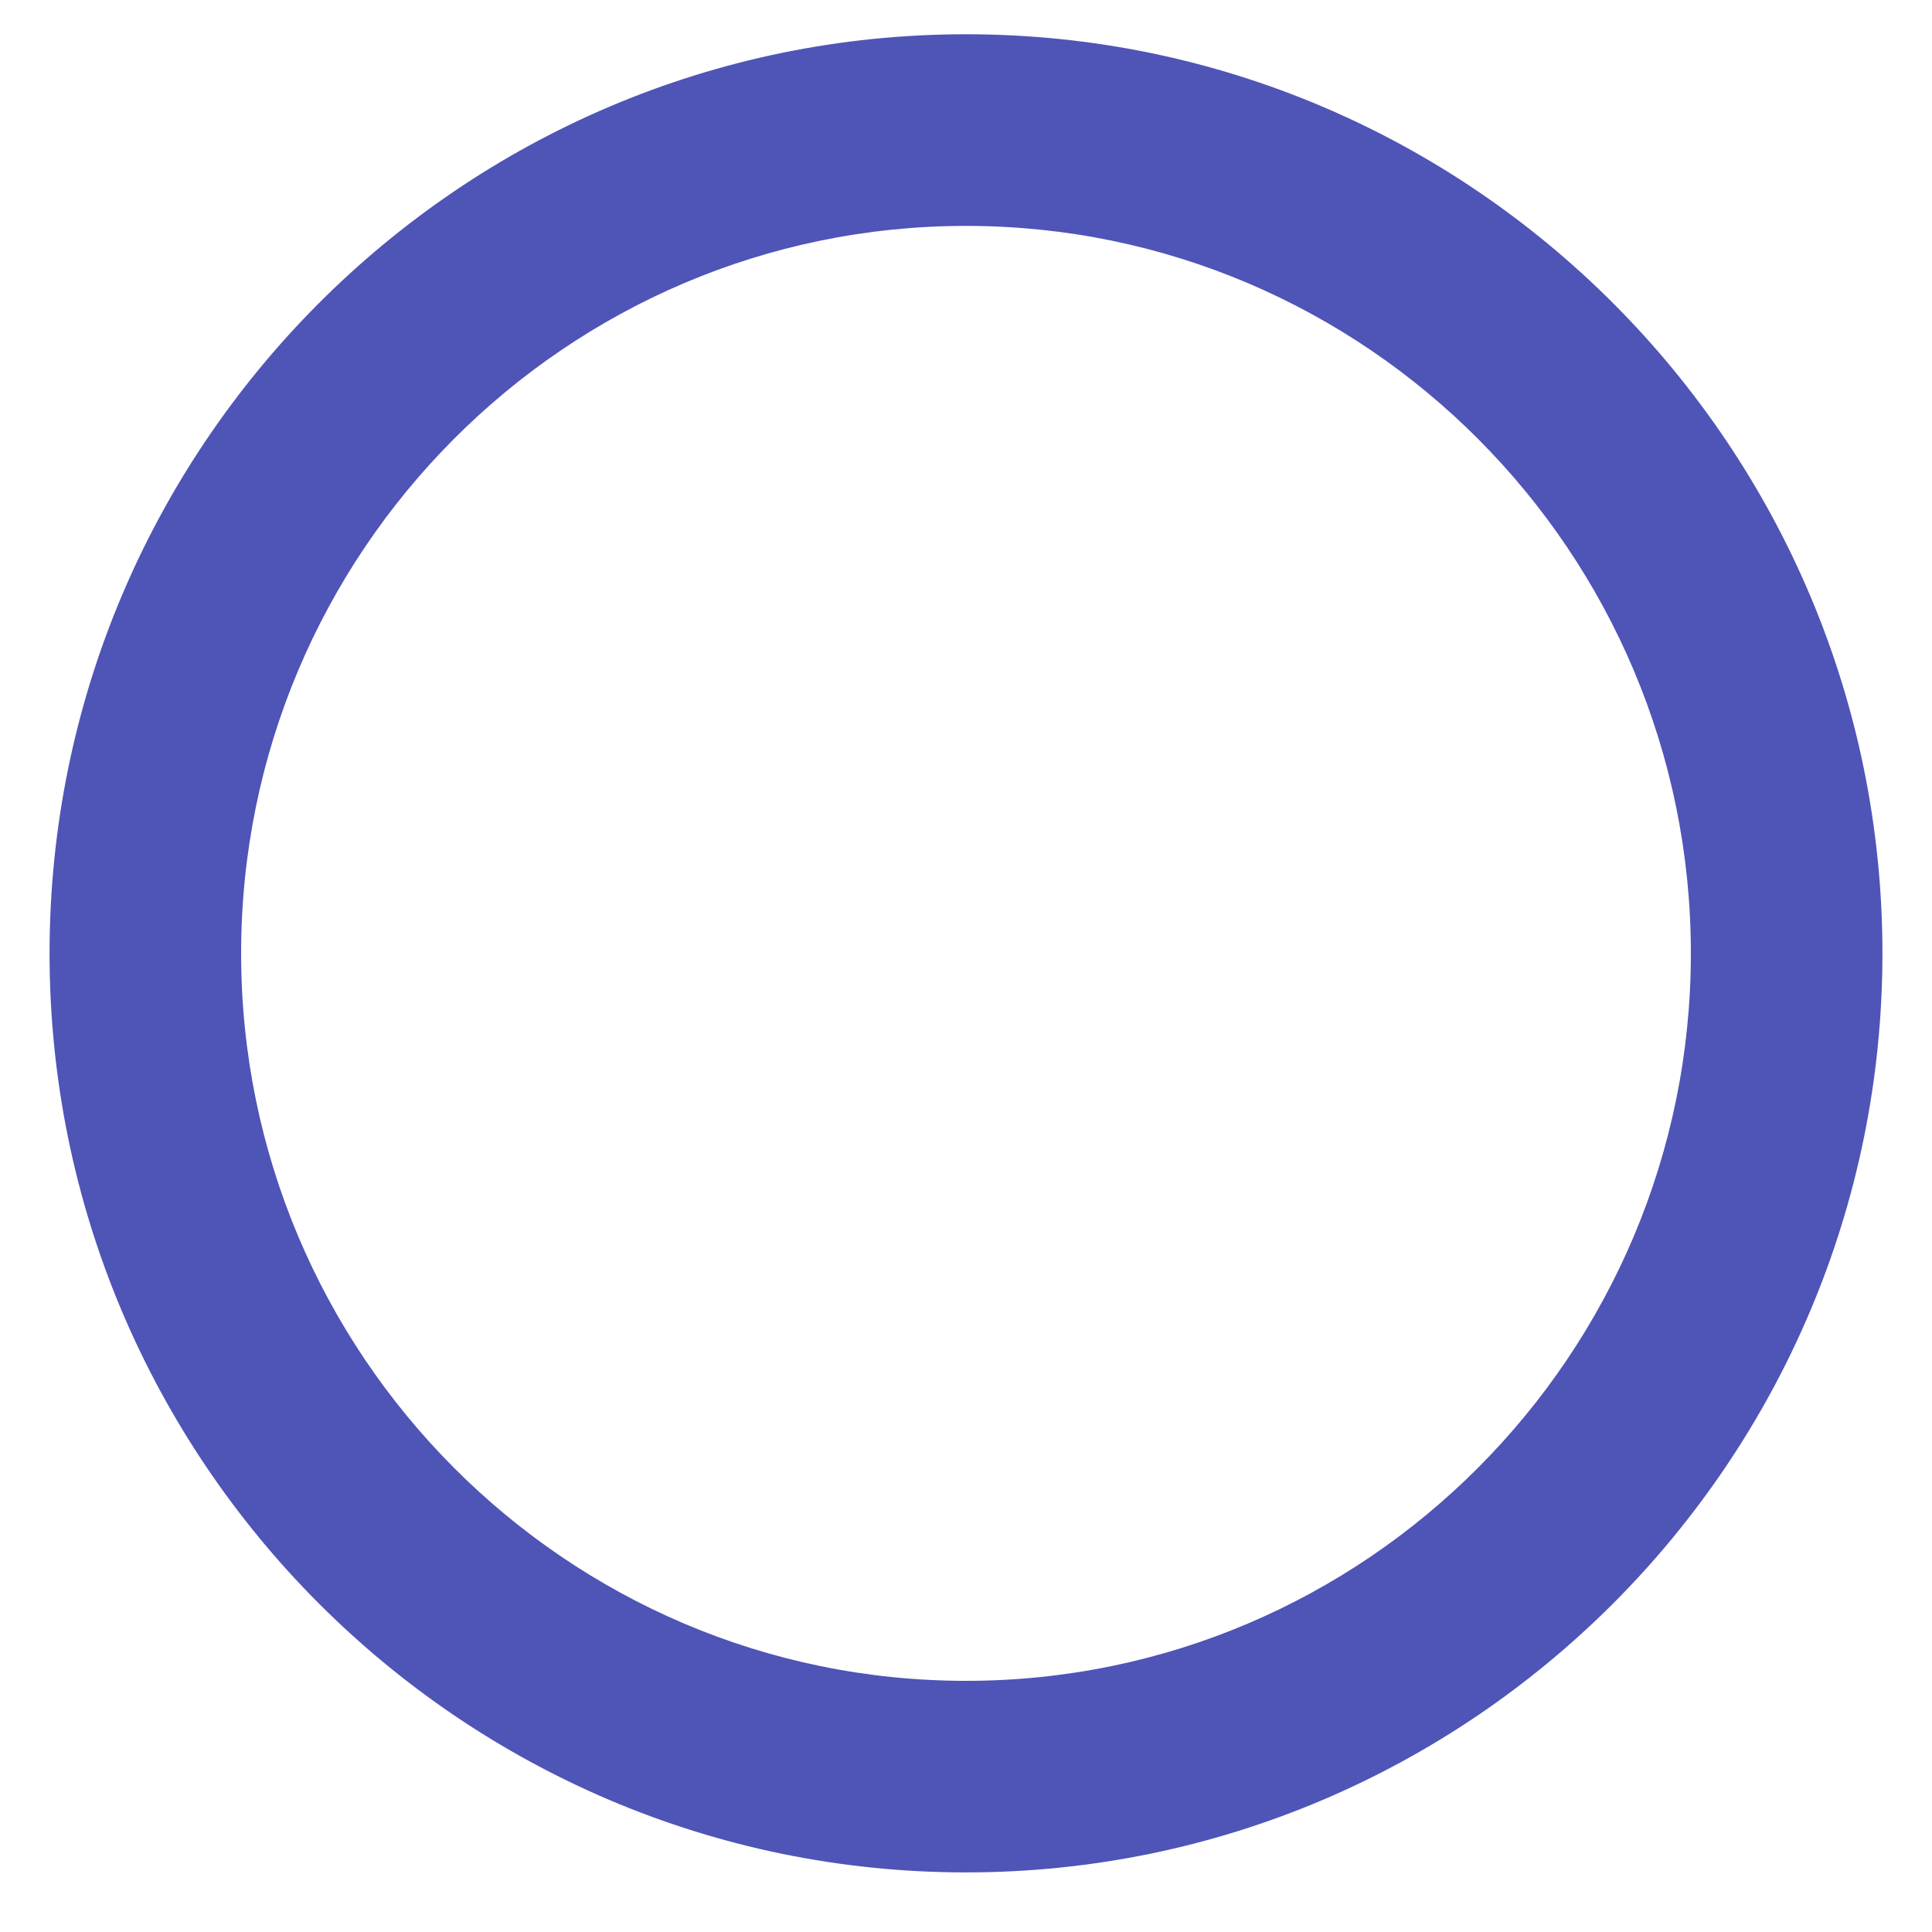 <svg xmlns="http://www.w3.org/2000/svg" width="26" height="26" viewBox="0 0 26 26" fill="none"><path d="M13 25.198C6.2 25.198 0.667 19.65 0.667 12.83C0.667 6.01 6.2 0.461 13 0.461C19.8 0.461 25.333 6.01 25.333 12.83C25.333 19.65 19.8 25.198 13 25.198ZM13 3.04C7.621 3.04 3.245 7.431 3.245 12.83C3.245 18.228 7.621 22.62 13 22.62C18.378 22.62 22.755 18.228 22.755 12.83C22.755 7.431 18.379 3.04 13 3.04Z" fill="#4F54B7"></path></svg>